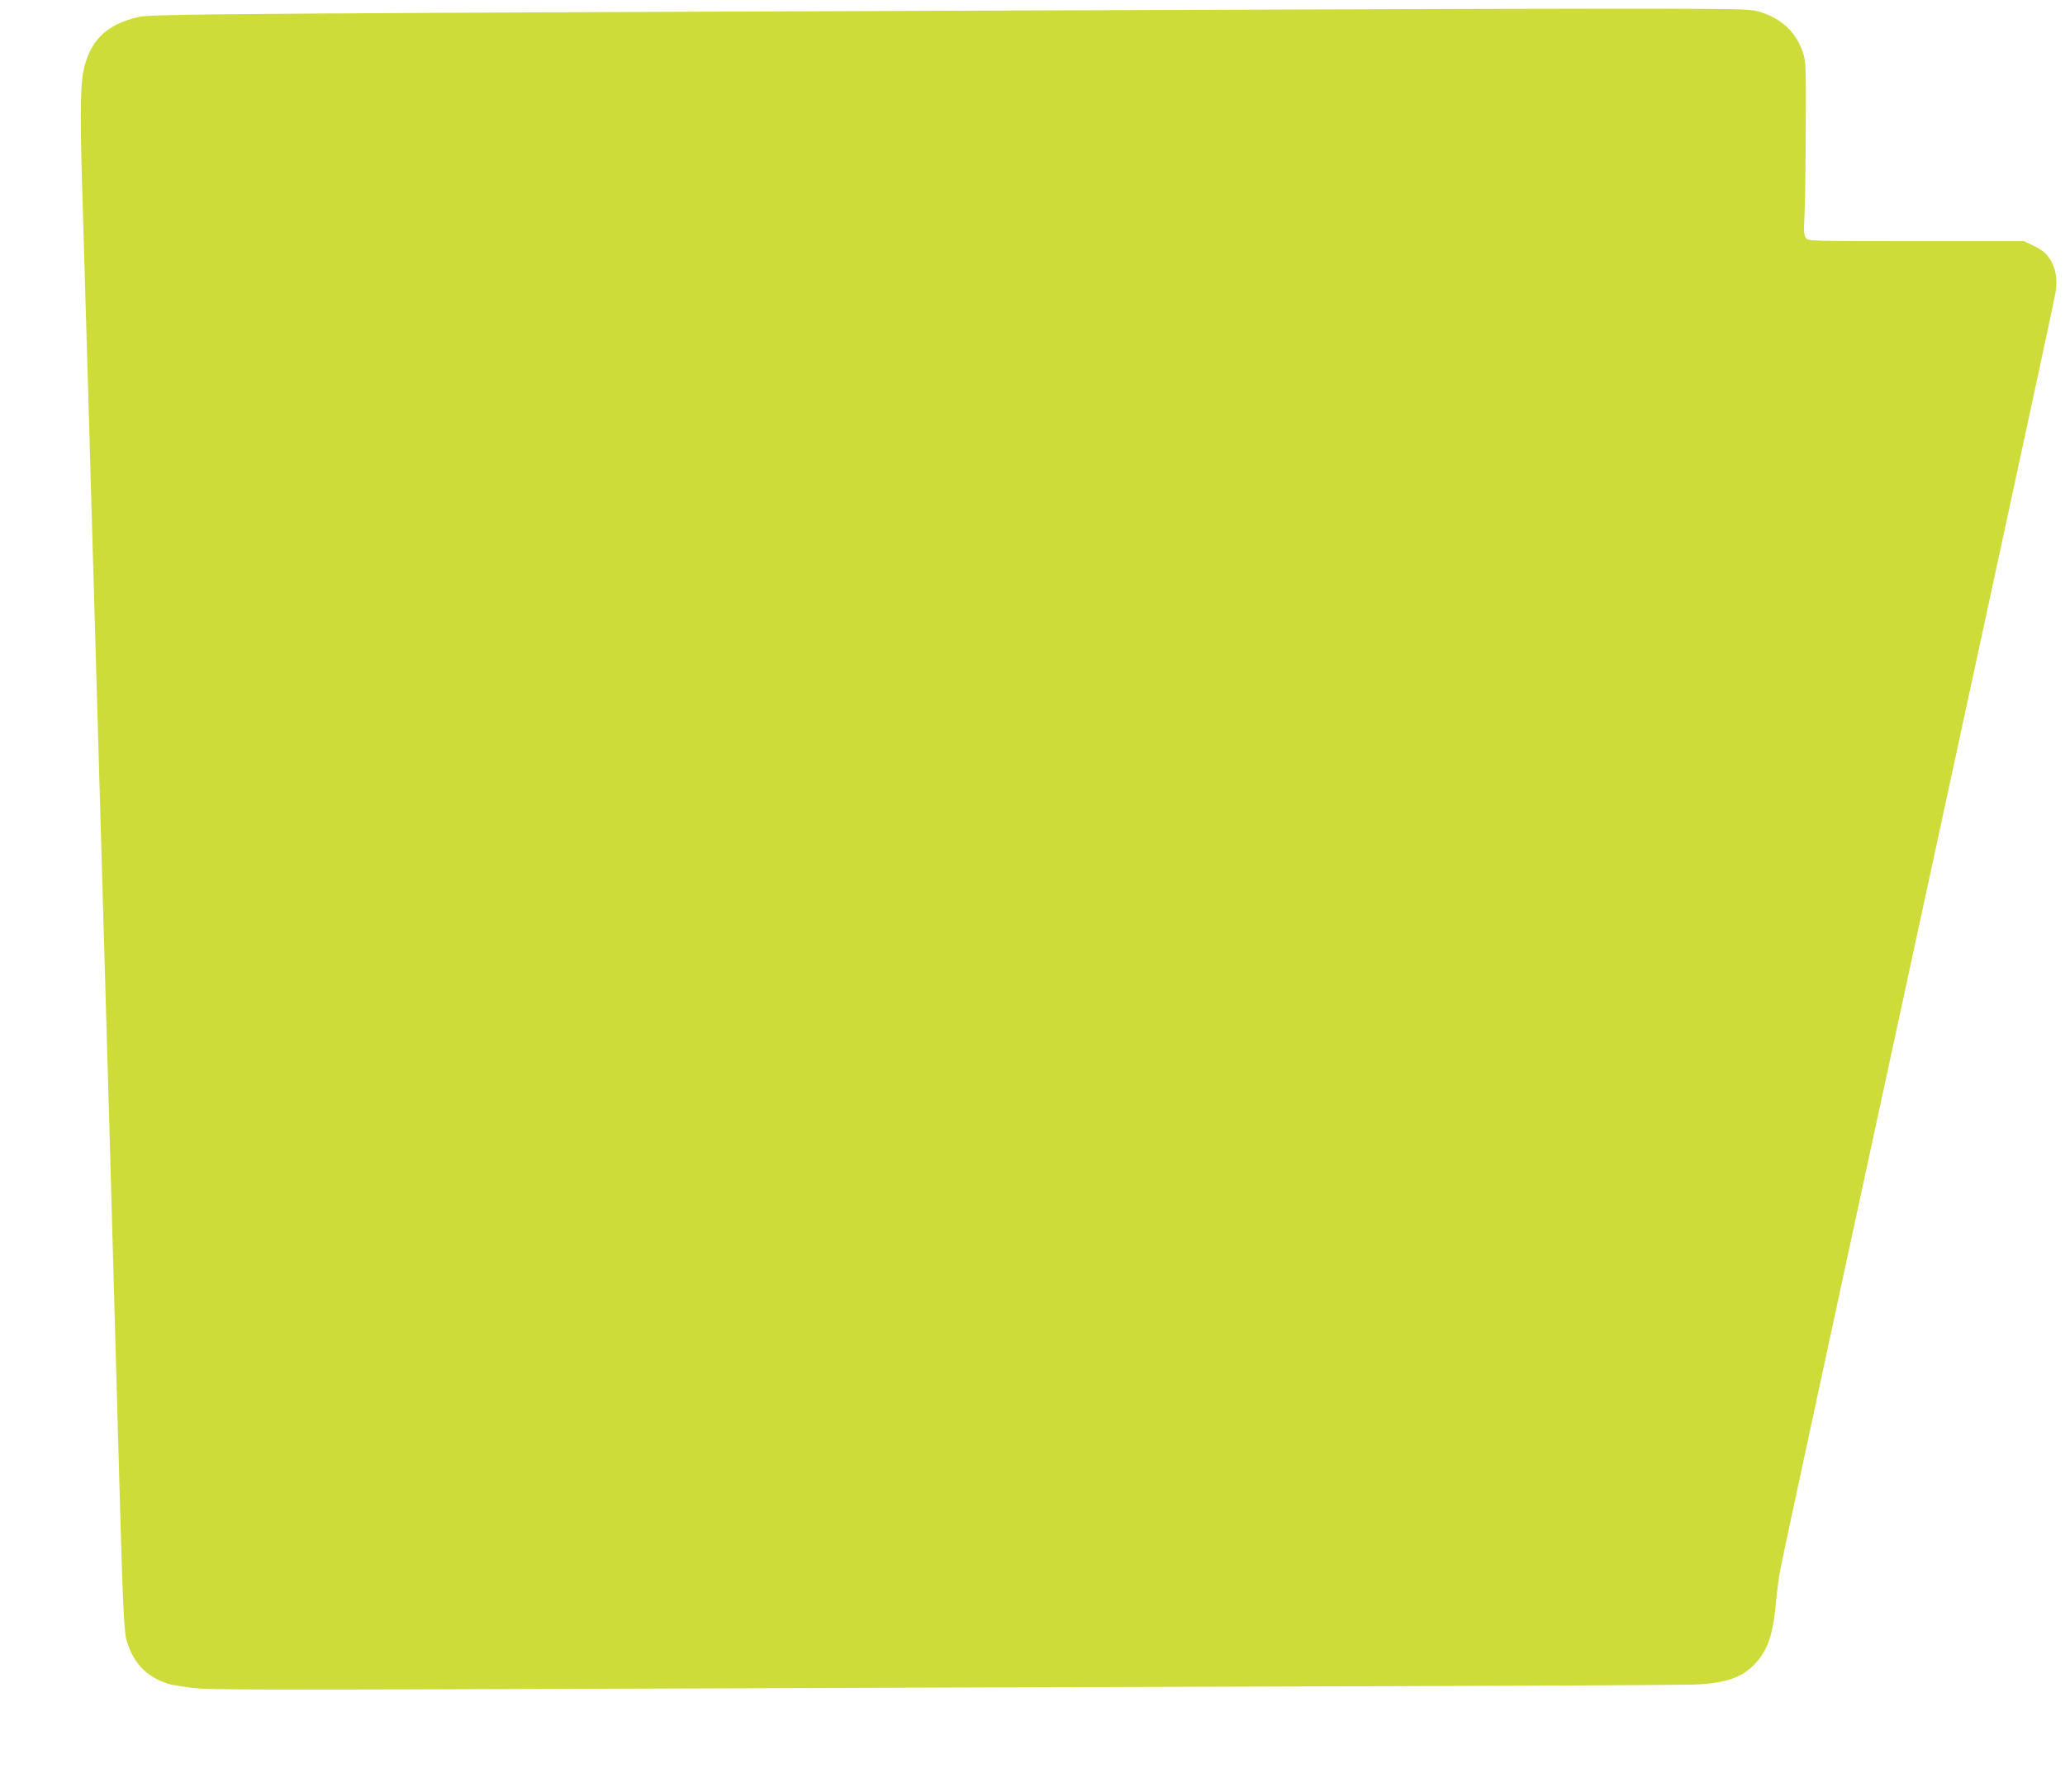 <?xml version="1.0" standalone="no"?>
<!DOCTYPE svg PUBLIC "-//W3C//DTD SVG 20010904//EN"
 "http://www.w3.org/TR/2001/REC-SVG-20010904/DTD/svg10.dtd">
<svg version="1.0" xmlns="http://www.w3.org/2000/svg"
 width="1280pt" height="1111pt" viewBox="0 0 1280 1111"
 preserveAspectRatio="xMidYMid meet">
<g transform="translate(0,1111) scale(0.1,-0.1)"
fill="#cddc39" stroke="none">
<path d="M7375 11049 c-5954 -22 -6433 -25 -6515 -44 -206 -47 -310 -152 -346
-353 -16 -93 -17 -305 -4 -727 5 -170 21 -706 35 -1190 14 -484 36 -1265 50
-1735 61 -2092 113 -3919 145 -5090 20 -728 29 -913 43 -965 40 -142 122 -230
257 -274 19 -6 89 -18 154 -26 105 -13 434 -13 2625 -5 1379 5 3422 12 4541
15 1119 3 2089 8 2154 11 188 9 287 45 366 130 79 85 111 181 129 386 6 64 18
154 27 200 14 79 566 2637 1339 6208 196 905 361 1672 366 1705 12 71 5 135
-22 187 -26 50 -54 76 -119 107 l-55 26 -668 0 c-657 0 -669 0 -683 20 -12 16
-14 43 -9 135 4 63 7 304 8 535 2 389 1 424 -17 478 -40 122 -126 206 -254
249 -66 22 -79 22 -617 24 -302 1 -1621 -2 -2930 -7z"/>
</g>
</svg>
